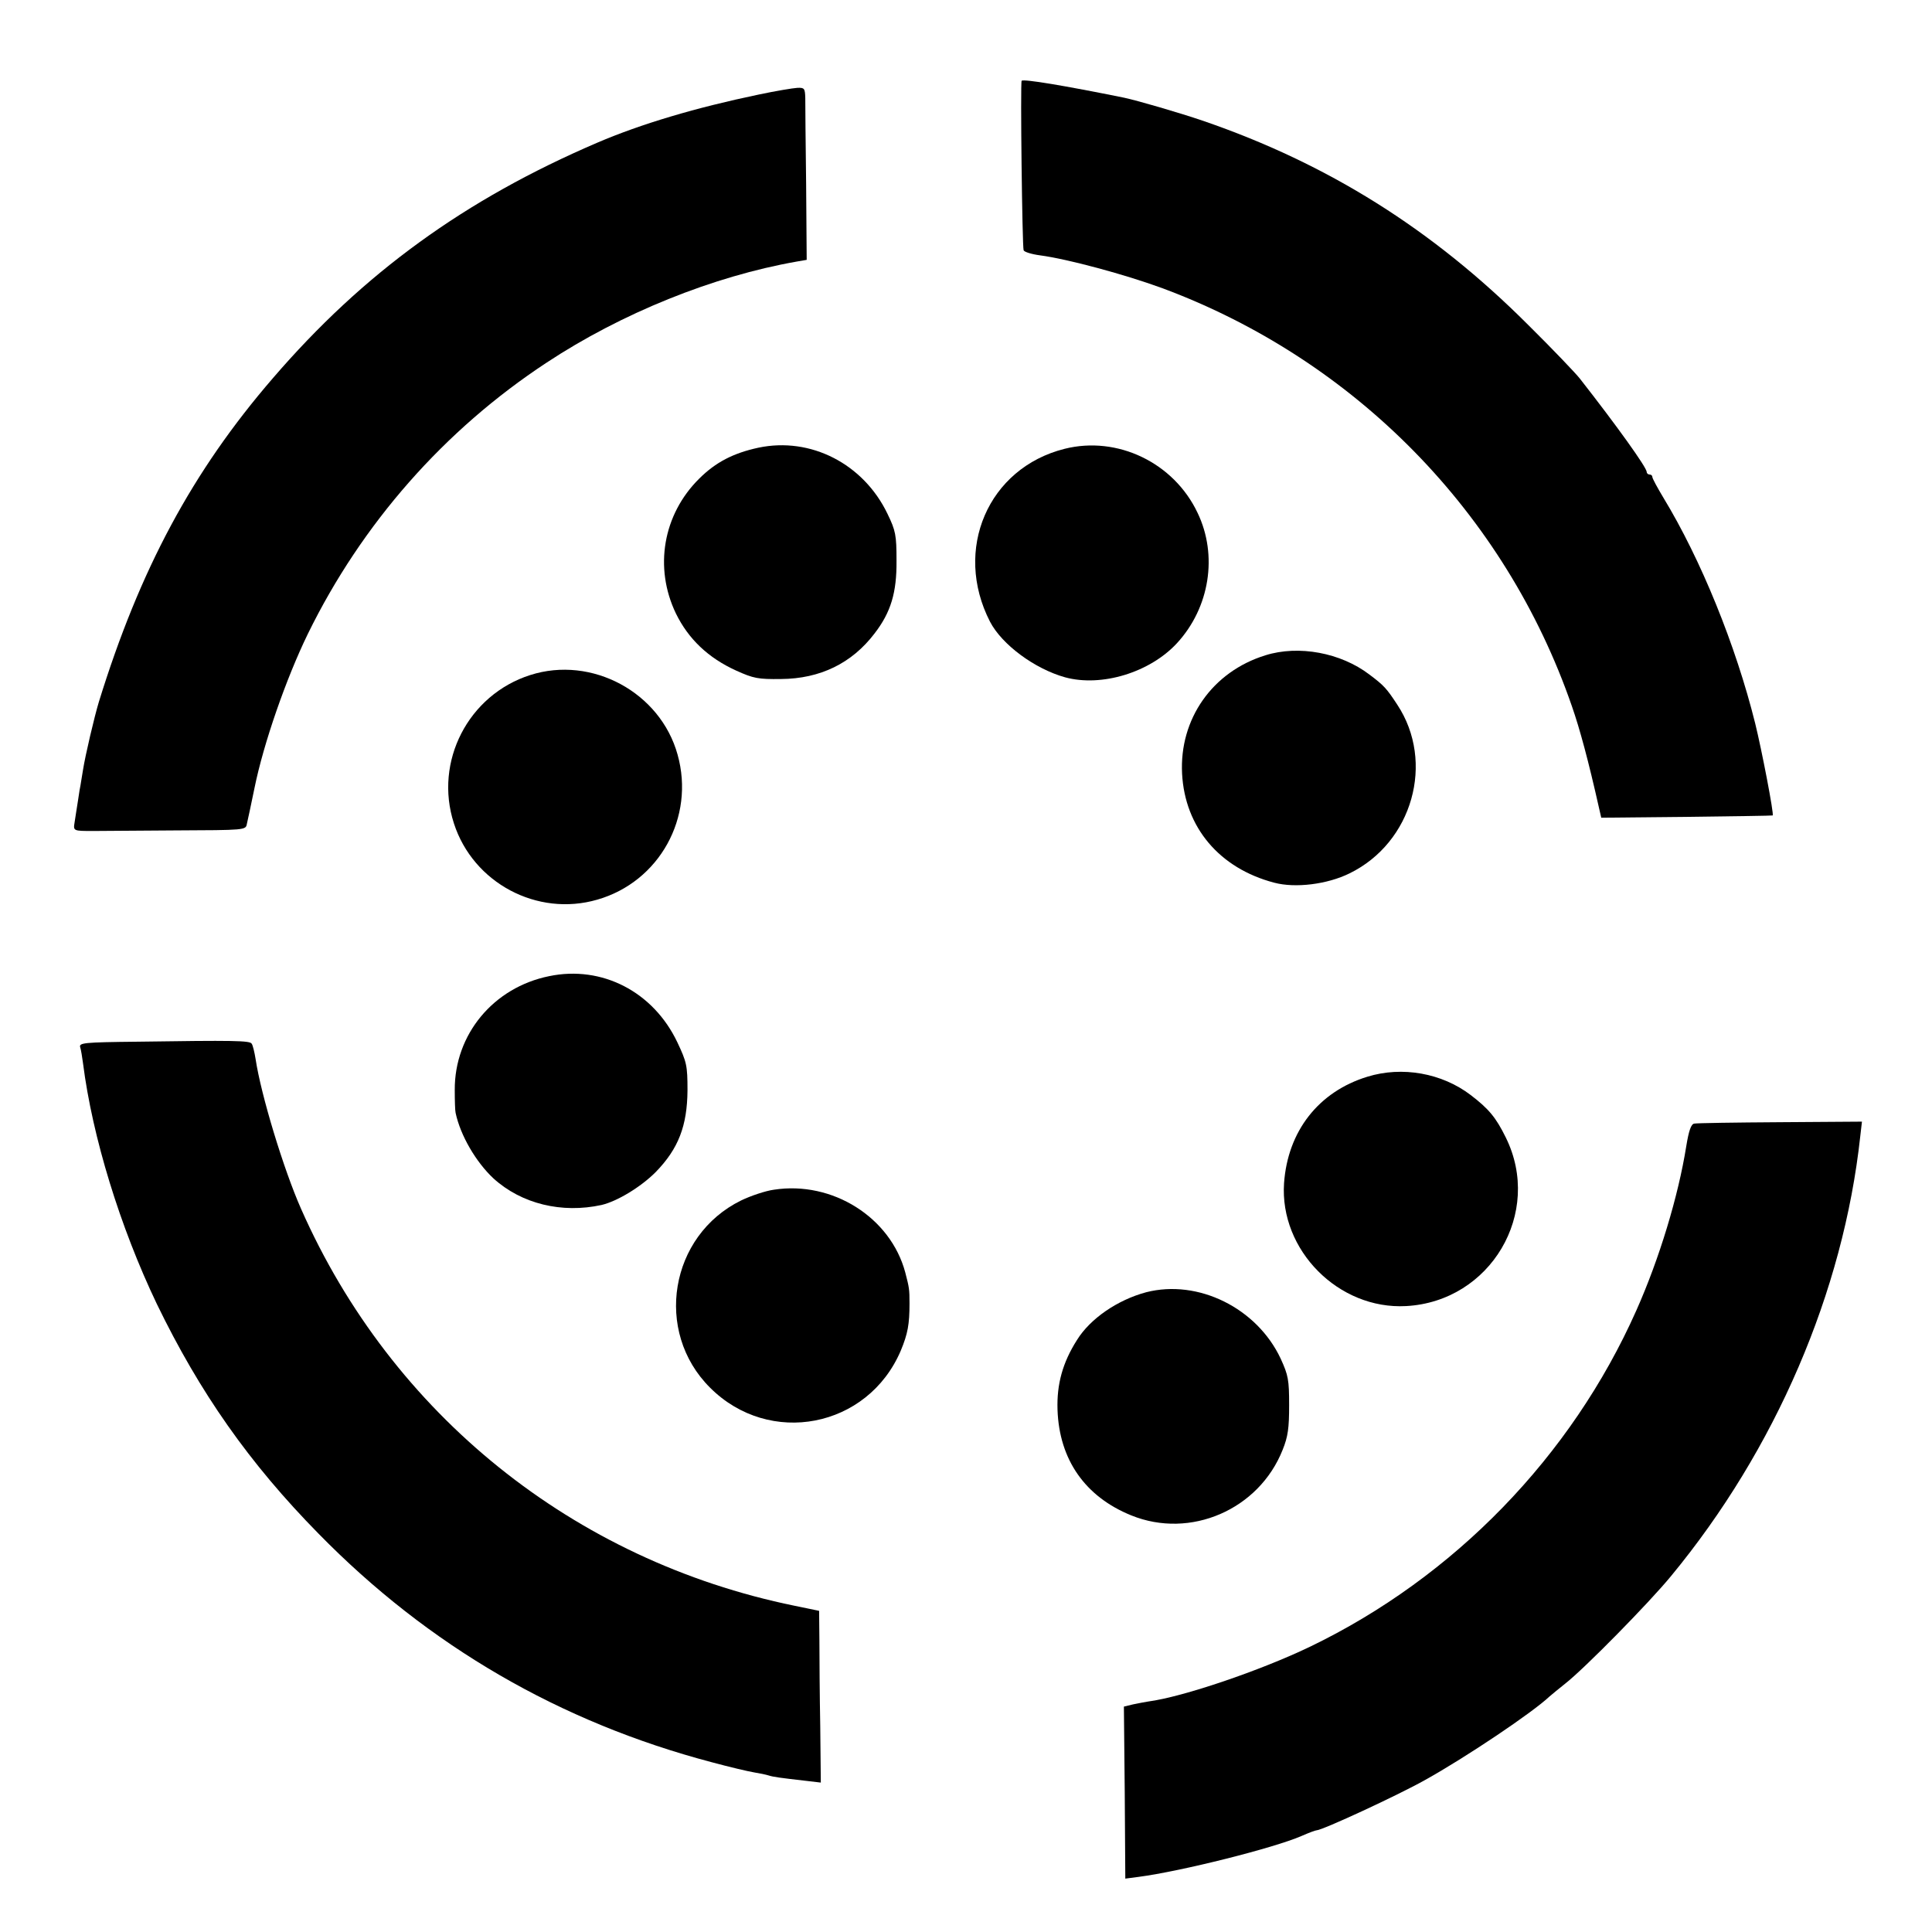 <?xml version="1.0" standalone="no"?>
<!DOCTYPE svg PUBLIC "-//W3C//DTD SVG 20010904//EN"
 "http://www.w3.org/TR/2001/REC-SVG-20010904/DTD/svg10.dtd">
<svg version="1.0" xmlns="http://www.w3.org/2000/svg"
 width="684pt" height="684pt" viewBox="0 0 684 684"
 preserveAspectRatio="xMidYMid meet">
<g transform="translate(0,684) scale(0.1,-0.1)"
fill="#000000" stroke="none">
<path d="M3617 6554 c-5 -5 2 -587 7 -600 2 -6 28 -14 58 -18 98 -13 302 -68
435 -117 681 -254 1212 -796 1448 -1479 28 -80 59 -195 96 -360 l8 -35 303 3
c166 2 303 4 304 5 5 5 -39 233 -62 326 -69 277 -192 580 -325 799 -21 35 -39
68 -39 73 0 5 -4 9 -10 9 -5 0 -10 4 -10 9 0 16 -107 165 -237 331 -15 19 -97
105 -183 190 -338 338 -708 570 -1150 722 -85 29 -233 72 -280 82 -212 43
-356 67 -363 60z"/>
<path d="M2685 6505 c-221 -46 -416 -104 -570 -170 -469 -201 -829 -462 -1149
-834 -285 -330 -471 -677 -616 -1146 -16 -53 -48 -189 -56 -240 -4 -27 -9 -52
-9 -55 -1 -3 -5 -27 -9 -55 -4 -27 -10 -62 -12 -77 -5 -30 -4 -30 66 -30 19 0
149 1 287 2 252 1 253 1 257 23 3 12 15 69 27 127 32 158 112 388 189 546 191
390 483 722 845 960 265 175 590 306 886 358 l35 6 -2 268 c-2 147 -3 284 -3
305 -1 34 -3 37 -28 36 -16 -1 -77 -11 -138 -24z"/>
<path d="M2685 5255 c-88 -19 -151 -51 -210 -110 -128 -127 -160 -315 -82
-477 44 -90 114 -157 213 -202 62 -28 78 -31 159 -30 139 1 251 56 331 161 58
75 79 145 78 258 0 91 -3 106 -32 166 -85 177 -272 273 -457 234z"/>
<path d="M3769 5251 c-271 -68 -395 -357 -264 -612 42 -81 158 -167 266 -197
129 -35 300 17 396 121 116 126 145 311 73 461 -84 178 -284 274 -471 227z"/>
<path d="M4480 4520 c-188 -58 -305 -226 -295 -419 10 -190 132 -335 326 -386
75 -20 188 -6 267 33 223 109 303 394 169 597 -38 58 -47 68 -99 107 -101 77
-250 105 -368 68z"/>
<path d="M1877 4450 c-219 -70 -341 -306 -270 -525 68 -211 295 -332 508 -270
219 63 346 291 284 513 -61 221 -304 352 -522 282z"/>
<path d="M1944 3384 c-197 -40 -335 -206 -334 -403 0 -36 1 -73 3 -81 17 -80
72 -174 134 -232 99 -90 242 -125 383 -94 55 13 138 63 191 116 81 83 112 164
113 290 0 88 -3 100 -36 170 -85 179 -267 273 -454 234z"/>
<path d="M487 3152 c-192 -2 -208 -4 -203 -20 3 -9 7 -35 10 -57 33 -260 131
-579 261 -851 152 -314 328 -565 573 -814 389 -397 854 -667 1392 -809 63 -17
131 -33 150 -36 19 -3 43 -8 52 -11 16 -5 37 -8 133 -19 l51 -6 -2 198 c-2
109 -3 246 -3 304 l-1 106 -87 18 c-782 160 -1426 678 -1747 1405 -62 140
-142 404 -161 530 -4 25 -10 50 -14 55 -6 11 -64 12 -404 7z"/>
<path d="M4841 3028 c-173 -53 -282 -193 -295 -377 -16 -237 193 -448 432
-435 299 16 485 330 353 597 -35 71 -60 101 -124 150 -102 78 -243 103 -366
65z"/>
<path d="M5998 2862 c-11 -2 -19 -25 -28 -80 -28 -176 -95 -398 -177 -582
-230 -517 -645 -944 -1155 -1190 -177 -85 -451 -178 -573 -194 -11 -2 -35 -6
-53 -10 l-33 -8 3 -304 2 -305 46 6 c153 20 482 103 578 145 25 11 49 20 53
20 20 0 290 125 384 178 144 80 381 239 441 296 7 6 31 26 55 45 68 53 297
286 375 381 370 448 610 1006 670 1557 l6 52 -289 -2 c-159 -1 -296 -3 -305
-5z"/>
<path d="M2740 2628 c-30 -4 -83 -22 -116 -38 -253 -124 -310 -464 -110 -663
210 -210 558 -143 675 131 25 60 31 94 31 167 0 51 -1 56 -15 110 -52 195
-258 325 -465 293z"/>
<path d="M4058 2265 c-101 -27 -198 -93 -245 -169 -51 -80 -72 -157 -69 -247
6 -177 98 -308 261 -374 209 -85 452 20 536 232 19 47 23 77 23 158 0 90 -3
106 -30 165 -84 179 -292 282 -476 235z"/>
</g>
</svg>
